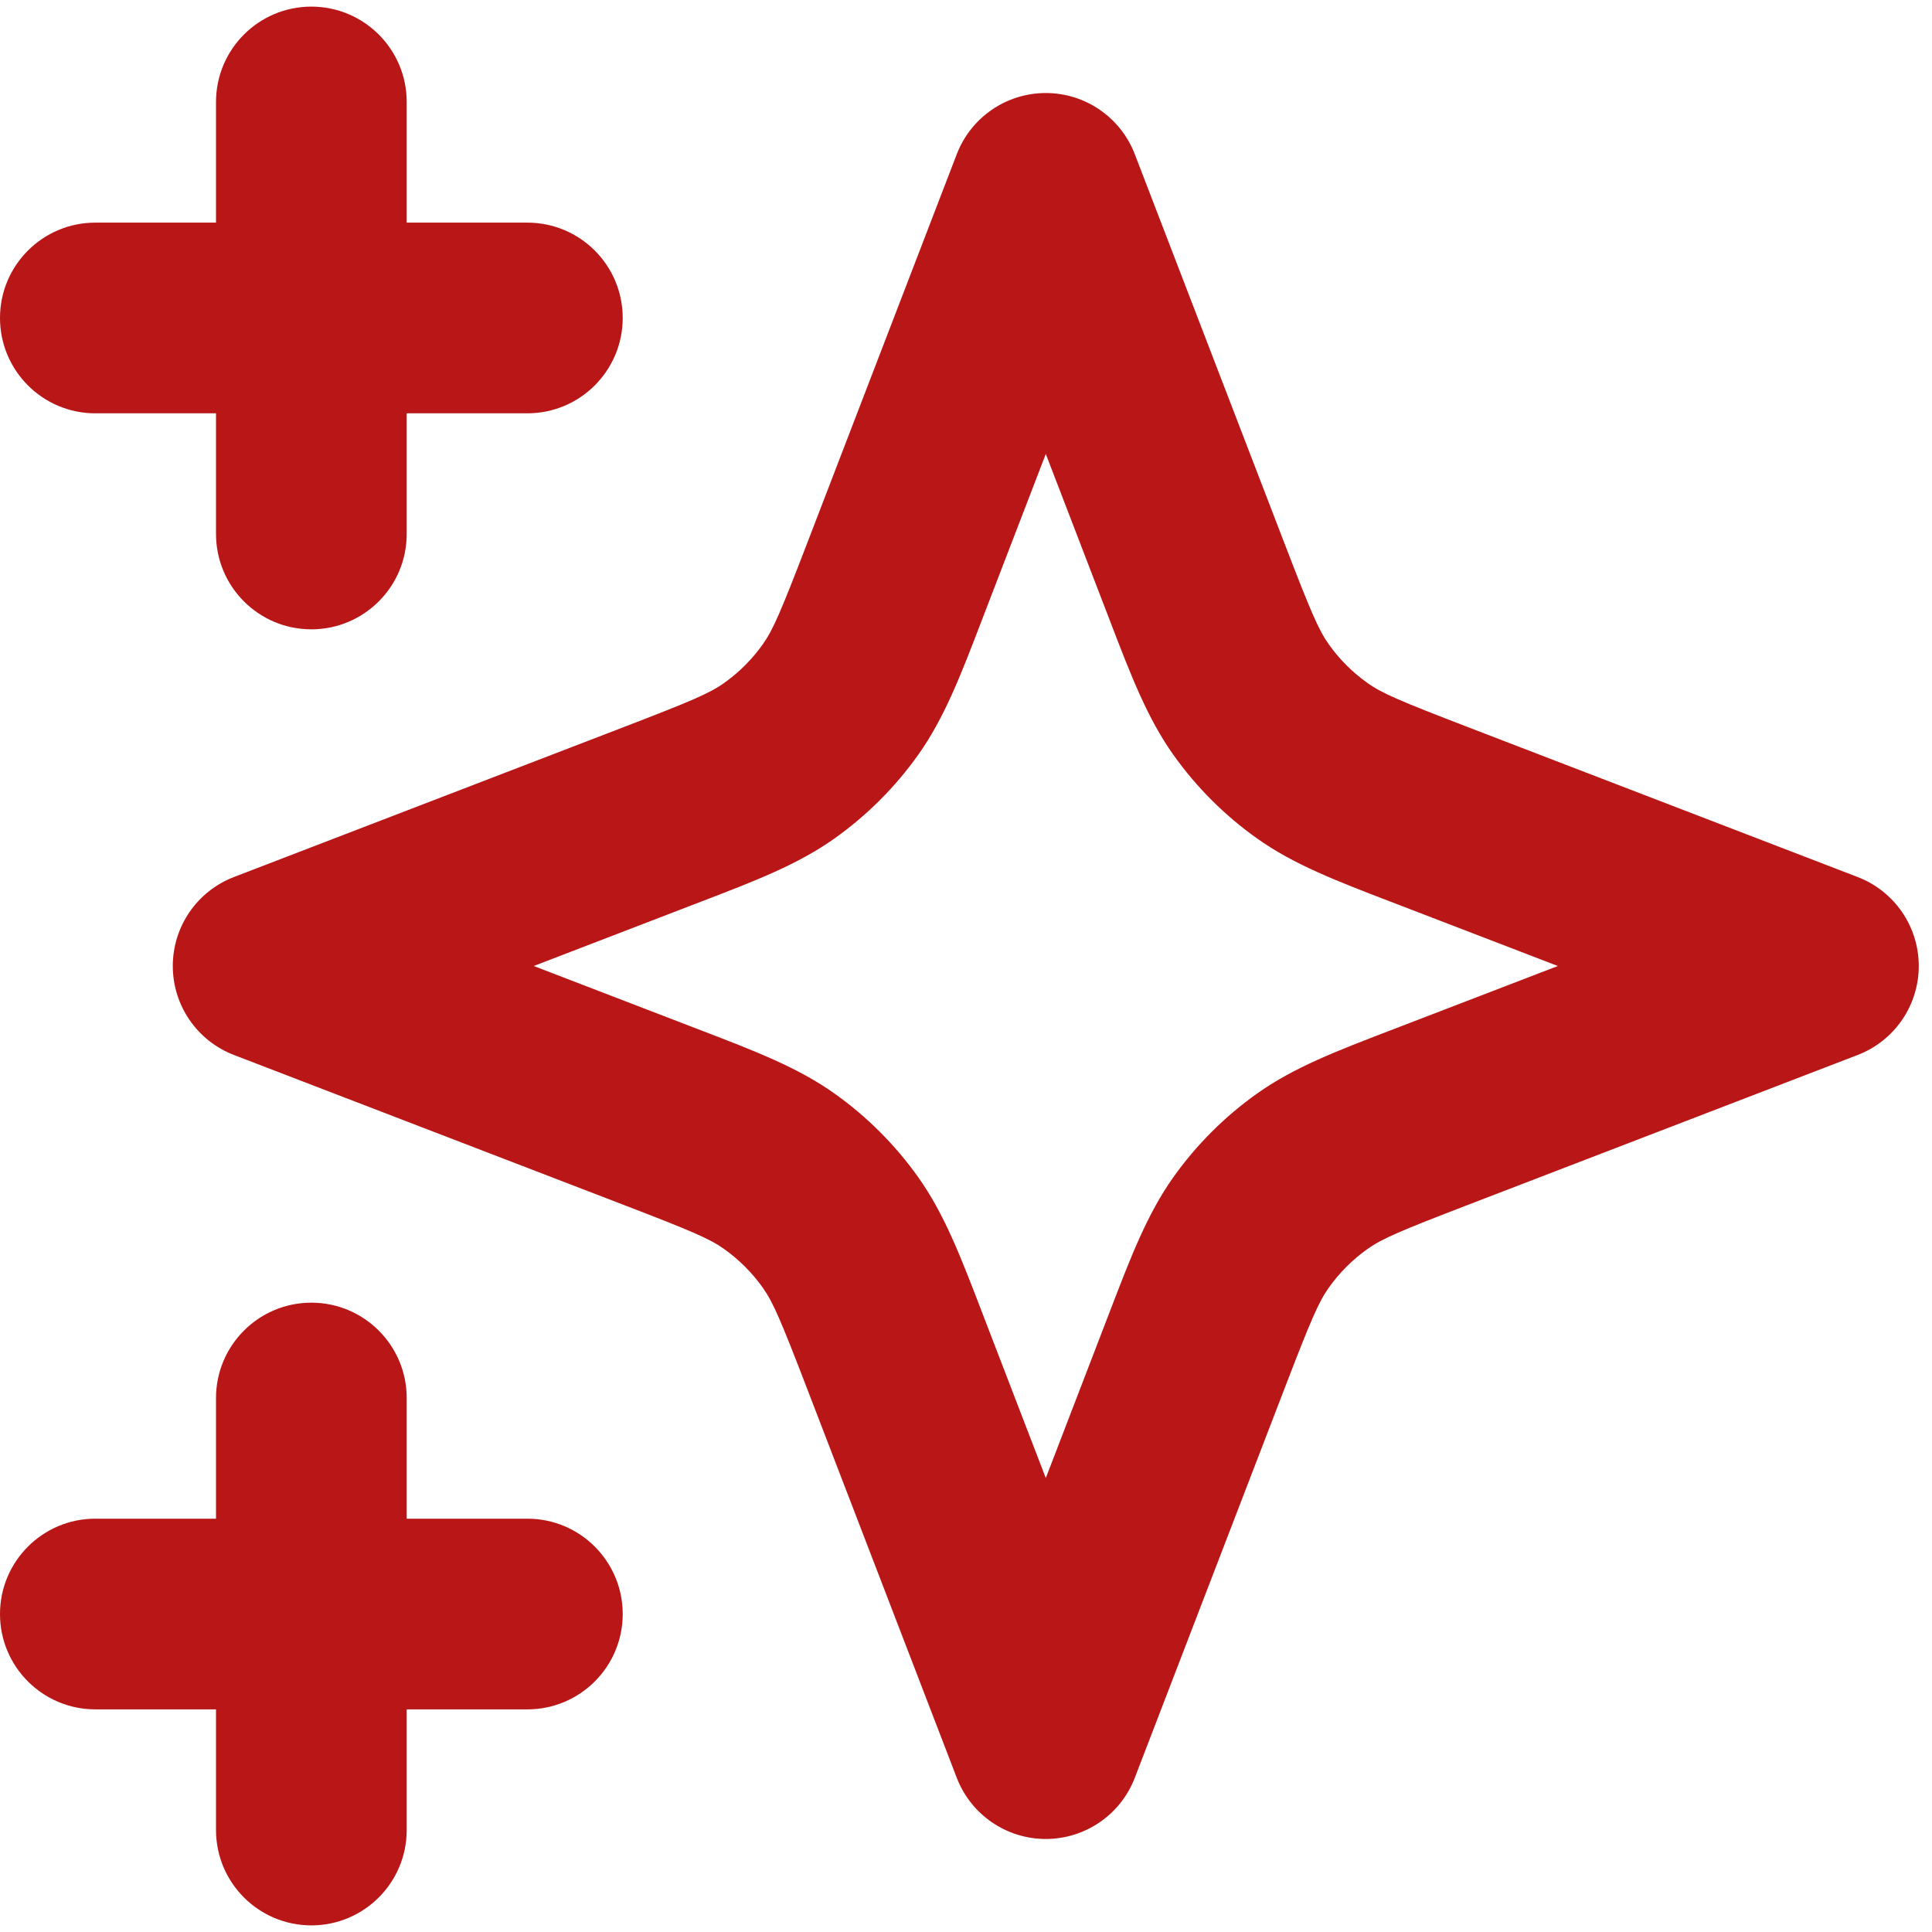 <svg width="73" height="73" viewBox="0 0 73 73" fill="none" xmlns="http://www.w3.org/2000/svg">
<path fill-rule="evenodd" clip-rule="evenodd" d="M11.764 0.25C13.754 0.25 15.367 1.863 15.367 3.852V8.412H19.926C21.916 8.412 23.529 10.025 23.529 12.014C23.529 14.004 21.916 15.617 19.926 15.617H15.367V20.176C15.367 22.166 13.754 23.779 11.764 23.779C9.775 23.779 8.162 22.166 8.162 20.176V15.617H3.602C1.613 15.617 0 14.004 0 12.014C0 10.025 1.613 8.412 3.602 8.412H8.162V3.852C8.162 1.863 9.775 0.25 11.764 0.25ZM39.515 3.515C41.005 3.515 42.342 4.433 42.877 5.824L48.539 20.544C49.526 23.11 49.818 23.797 50.209 24.347C50.61 24.912 51.103 25.404 51.667 25.805C52.217 26.197 52.904 26.489 55.47 27.476L70.191 33.138C71.582 33.673 72.5 35.009 72.5 36.5C72.5 37.991 71.582 39.327 70.191 39.862L55.47 45.524C52.904 46.511 52.217 46.803 51.667 47.194C51.103 47.596 50.61 48.089 50.209 48.653C49.818 49.203 49.526 49.89 48.539 52.456L42.877 67.176C42.342 68.567 41.005 69.485 39.515 69.485C38.024 69.485 36.688 68.567 36.152 67.176L30.491 52.456C29.504 49.89 29.211 49.203 28.82 48.653C28.419 48.089 27.926 47.596 27.362 47.194C26.812 46.803 26.125 46.511 23.559 45.524L8.839 39.862C7.448 39.327 6.529 37.991 6.529 36.5C6.529 35.009 7.448 33.673 8.839 33.138L23.559 27.476C26.125 26.489 26.812 26.197 27.362 25.805C27.926 25.404 28.419 24.912 28.82 24.347C29.211 23.797 29.504 23.11 30.491 20.544L36.152 5.824C36.688 4.433 38.024 3.515 39.515 3.515ZM39.515 17.153L37.215 23.131C37.17 23.25 37.125 23.367 37.08 23.483C36.293 25.534 35.677 27.137 34.692 28.523C33.824 29.743 32.758 30.809 31.537 31.677C30.152 32.662 28.549 33.278 26.497 34.066C26.382 34.11 26.264 34.155 26.145 34.201L20.167 36.5L26.145 38.799C26.264 38.845 26.382 38.89 26.497 38.934C28.549 39.722 30.152 40.338 31.537 41.323C32.758 42.191 33.824 43.257 34.692 44.477C35.677 45.863 36.293 47.466 37.08 49.517C37.125 49.633 37.17 49.751 37.215 49.869L39.515 55.847L41.814 49.869C41.86 49.751 41.905 49.633 41.949 49.517C42.737 47.466 43.352 45.863 44.337 44.477C45.205 43.257 46.272 42.191 47.492 41.323C48.877 40.338 50.481 39.722 52.532 38.934C52.648 38.89 52.765 38.845 52.884 38.799L58.862 36.5L52.884 34.201C52.765 34.155 52.648 34.11 52.532 34.066C50.481 33.278 48.877 32.662 47.492 31.677C46.272 30.809 45.205 29.743 44.337 28.523C43.352 27.137 42.737 25.534 41.949 23.483C41.905 23.367 41.86 23.25 41.814 23.131L39.515 17.153ZM11.764 49.221C13.754 49.221 15.367 50.834 15.367 52.824V57.383H19.926C21.916 57.383 23.529 58.996 23.529 60.986C23.529 62.975 21.916 64.588 19.926 64.588H15.367V69.147C15.367 71.137 13.754 72.75 11.764 72.75C9.775 72.75 8.162 71.137 8.162 69.147V64.588H3.602C1.613 64.588 0 62.975 0 60.986C0 58.996 1.613 57.383 3.602 57.383H8.162V52.824C8.162 50.834 9.775 49.221 11.764 49.221Z" fill="#B91717"/>
</svg>
